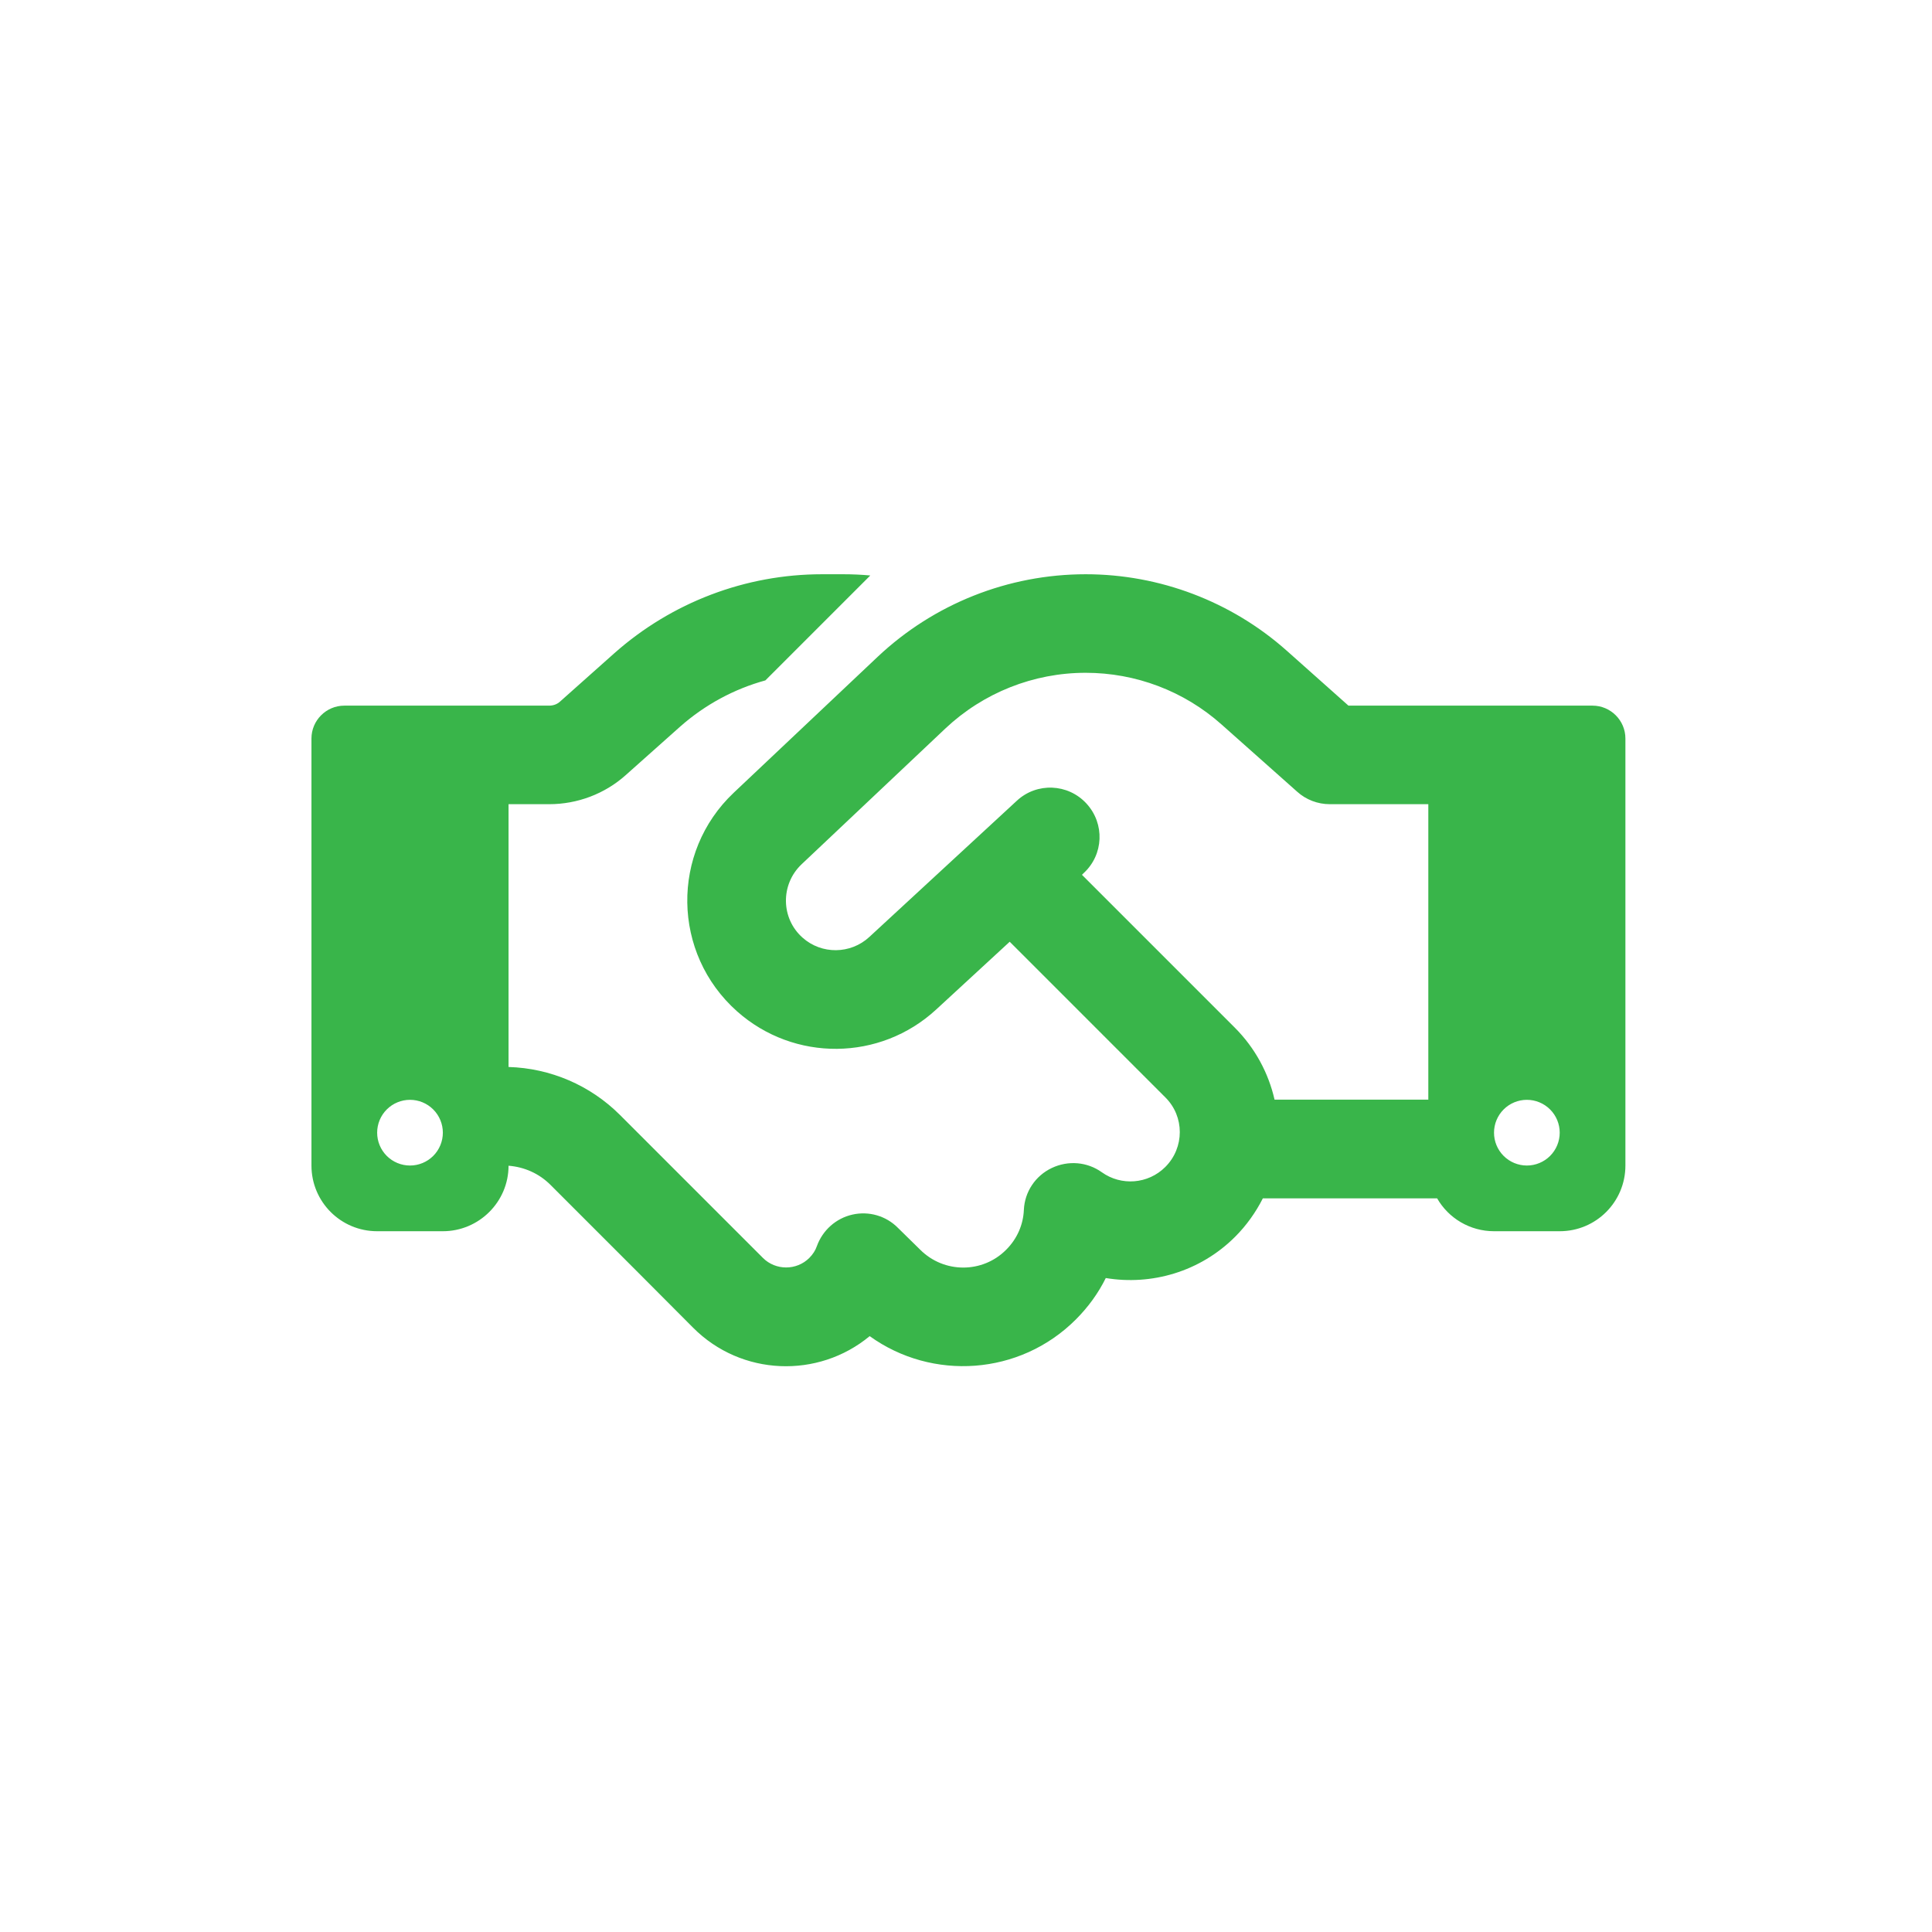 <svg width="397" height="397" viewBox="0 0 397 397" fill="none" xmlns="http://www.w3.org/2000/svg">
<path d="M178.834 118.253L157.277 139.811C150.822 141.583 144.831 144.831 139.769 149.303L128.547 159.302C124.244 163.141 118.633 165.25 112.853 165.25H104.5V219.25C113.106 219.503 121.291 223.005 127.408 229.122L142.427 244.141L145.38 247.094L156.77 258.484C159.386 261.1 163.689 261.1 166.305 258.484C167.022 257.767 167.57 256.923 167.866 256.038C169.047 252.789 171.789 250.342 175.164 249.583C178.539 248.823 182.083 249.836 184.53 252.325L189.086 256.797C193.98 261.691 201.911 261.691 206.762 256.797C209.041 254.519 210.264 251.608 210.391 248.613C210.559 244.9 212.753 241.609 216.128 240.006C219.503 238.403 223.427 238.741 226.422 240.892C230.387 243.719 235.914 243.339 239.458 239.795C243.423 235.83 243.423 229.417 239.458 225.494L207.48 193.516L192.377 207.438C180.859 218.069 163.183 218.237 151.455 207.817C138.081 195.92 137.786 175.164 150.78 162.887L180.353 134.959C191.912 124.075 207.184 118 223.089 118C238.319 118 253.042 123.611 264.391 133.694L277.089 145H327.25C330.963 145 334 148.037 334 151.75V239.5C334 246.967 327.967 253 320.5 253H307C302.022 253 297.634 250.3 295.314 246.25H259.497C258.062 249.077 256.164 251.777 253.802 254.139C246.587 261.353 236.589 264.18 227.223 262.619C225.705 265.698 223.637 268.567 221.064 271.141C209.547 282.658 191.533 283.797 178.708 274.558C168.119 283.333 152.341 282.784 142.427 272.828L131.078 261.438L128.125 258.484L113.106 243.466C110.786 241.145 107.748 239.795 104.5 239.542C104.5 246.967 98.425 253 91 253H77.5C70.033 253 64 246.967 64 239.5V151.75C64 148.037 67.037 145 70.75 145H112.853C113.697 145 114.498 144.705 115.089 144.156L126.269 134.2C138.039 123.78 153.184 118 168.92 118H173.266C175.122 118 177.02 118.084 178.834 118.253ZM293.5 226V165.25H273.25C270.761 165.25 268.356 164.322 266.542 162.677L250.975 148.839C243.297 142.005 233.383 138.25 223.089 138.25C212.373 138.25 202.08 142.342 194.275 149.683L164.702 177.611C160.356 181.745 160.441 188.706 164.912 192.672C168.836 196.173 174.784 196.089 178.623 192.545L208.956 164.533C213.048 160.736 219.461 160.989 223.258 165.123C227.055 169.258 226.802 175.628 222.667 179.425L222.33 179.762L253.717 211.15C257.936 215.369 260.678 220.558 261.902 225.958H293.458L293.5 226ZM91 232.75C91 230.96 90.289 229.243 89.023 227.977C87.757 226.711 86.04 226 84.25 226C82.46 226 80.743 226.711 79.477 227.977C78.211 229.243 77.5 230.96 77.5 232.75C77.5 234.54 78.211 236.257 79.477 237.523C80.743 238.789 82.46 239.5 84.25 239.5C86.04 239.5 87.757 238.789 89.023 237.523C90.289 236.257 91 234.54 91 232.75ZM313.75 239.5C315.54 239.5 317.257 238.789 318.523 237.523C319.789 236.257 320.5 234.54 320.5 232.75C320.5 230.96 319.789 229.243 318.523 227.977C317.257 226.711 315.54 226 313.75 226C311.96 226 310.243 226.711 308.977 227.977C307.711 229.243 307 230.96 307 232.75C307 234.54 307.711 236.257 308.977 237.523C310.243 238.789 311.96 239.5 313.75 239.5Z" fill="#39B54A"/>
</svg>
